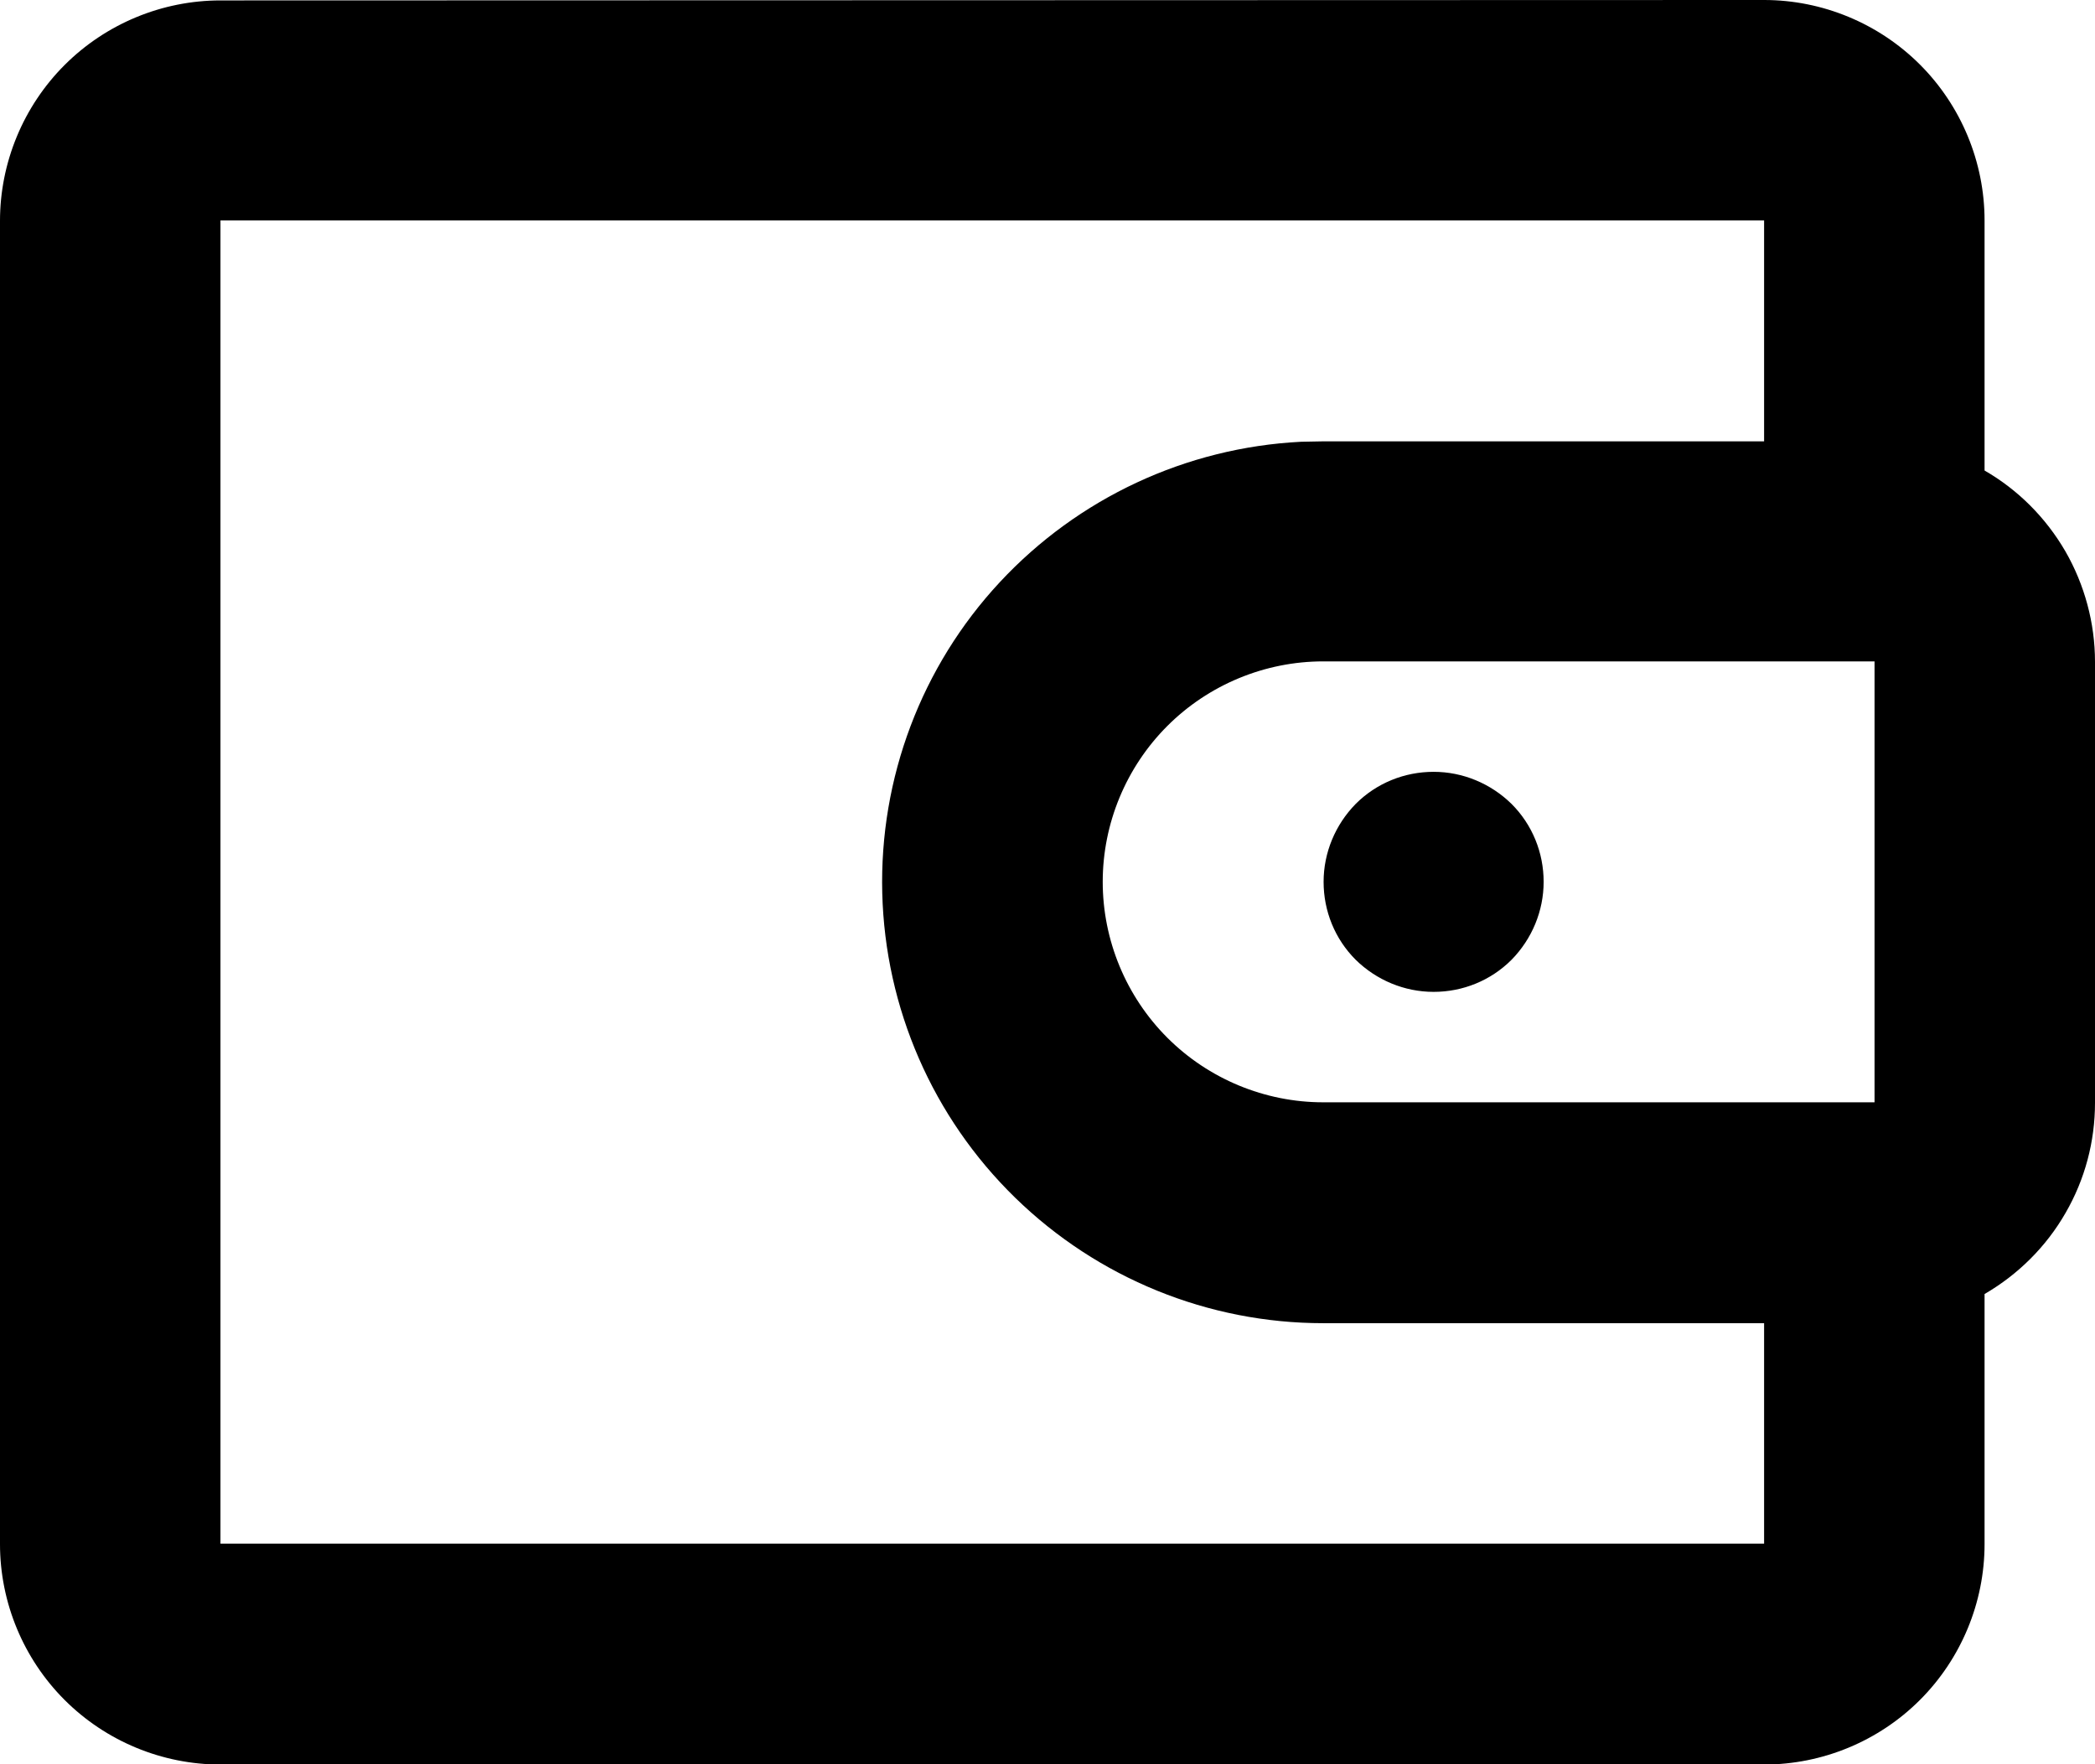 <?xml version="1.0" encoding="UTF-8" standalone="no"?>
<!-- Created with Inkscape (http://www.inkscape.org/) -->

<svg
   width="5.027mm"
   height="4.233mm"
   viewBox="0 0 5.027 4.233"
   version="1.1"
   id="svg5"
   xmlns="http://www.w3.org/2000/svg"
   xmlns:svg="http://www.w3.org/2000/svg">
  <defs
     id="defs2" />
  <g
     id="layer1"
     transform="translate(-14.026,-132.308)">
    <path
       d="m 18.259,132.308 c 0.14,0 0.275,0.056 0.374,0.155 0.099,0.099 0.155,0.234 0.155,0.374 v 0.6 c 0.08,0.046 0.147,0.113 0.194,0.194 0.046,0.08 0.071,0.172 0.071,0.265 v 1.058 c 0,0.093 -0.024,0.184 -0.071,0.265 -0.046,0.08 -0.113,0.147 -0.194,0.194 v 0.6 c 0,0.14 -0.056,0.275 -0.155,0.374 -0.099,0.099 -0.234,0.155 -0.374,0.155 h -3.704 c -0.14,0 -0.275,-0.056 -0.374,-0.155 -0.099,-0.099 -0.155,-0.234 -0.155,-0.374 v -3.175 c 0,-0.14 0.056,-0.275 0.155,-0.374 0.099,-0.099 0.234,-0.155 0.374,-0.155 z m 0,0.529 h -3.704 v 3.175 h 3.704 v -0.529 h -1.058 c -0.276,0 -0.541,-0.108 -0.739,-0.301 -0.198,-0.193 -0.312,-0.455 -0.319,-0.731 -0.007,-0.276 0.094,-0.544 0.282,-0.746 0.188,-0.202 0.447,-0.323 0.723,-0.337 l 0.053,-0.001 h 1.058 z m 0.265,1.058 h -1.323 c -0.14,0 -0.275,0.056 -0.374,0.155 -0.099,0.099 -0.155,0.234 -0.155,0.374 0,0.14 0.056,0.275 0.155,0.374 0.099,0.099 0.234,0.155 0.374,0.155 h 1.323 z m -1.058,0.265 c 0.07,0 0.137,0.028 0.187,0.077 0.05,0.05 0.077,0.117 0.077,0.187 0,0.07 -0.028,0.137 -0.077,0.187 -0.05,0.05 -0.117,0.077 -0.187,0.077 -0.07,0 -0.137,-0.028 -0.187,-0.077 -0.05,-0.05 -0.077,-0.117 -0.077,-0.187 0,-0.07 0.028,-0.137 0.077,-0.187 0.05,-0.05 0.117,-0.077 0.187,-0.077 z"
       fill="#000000"
       id="path9"
       style="stroke-width:0.265" />
  </g>
</svg>
